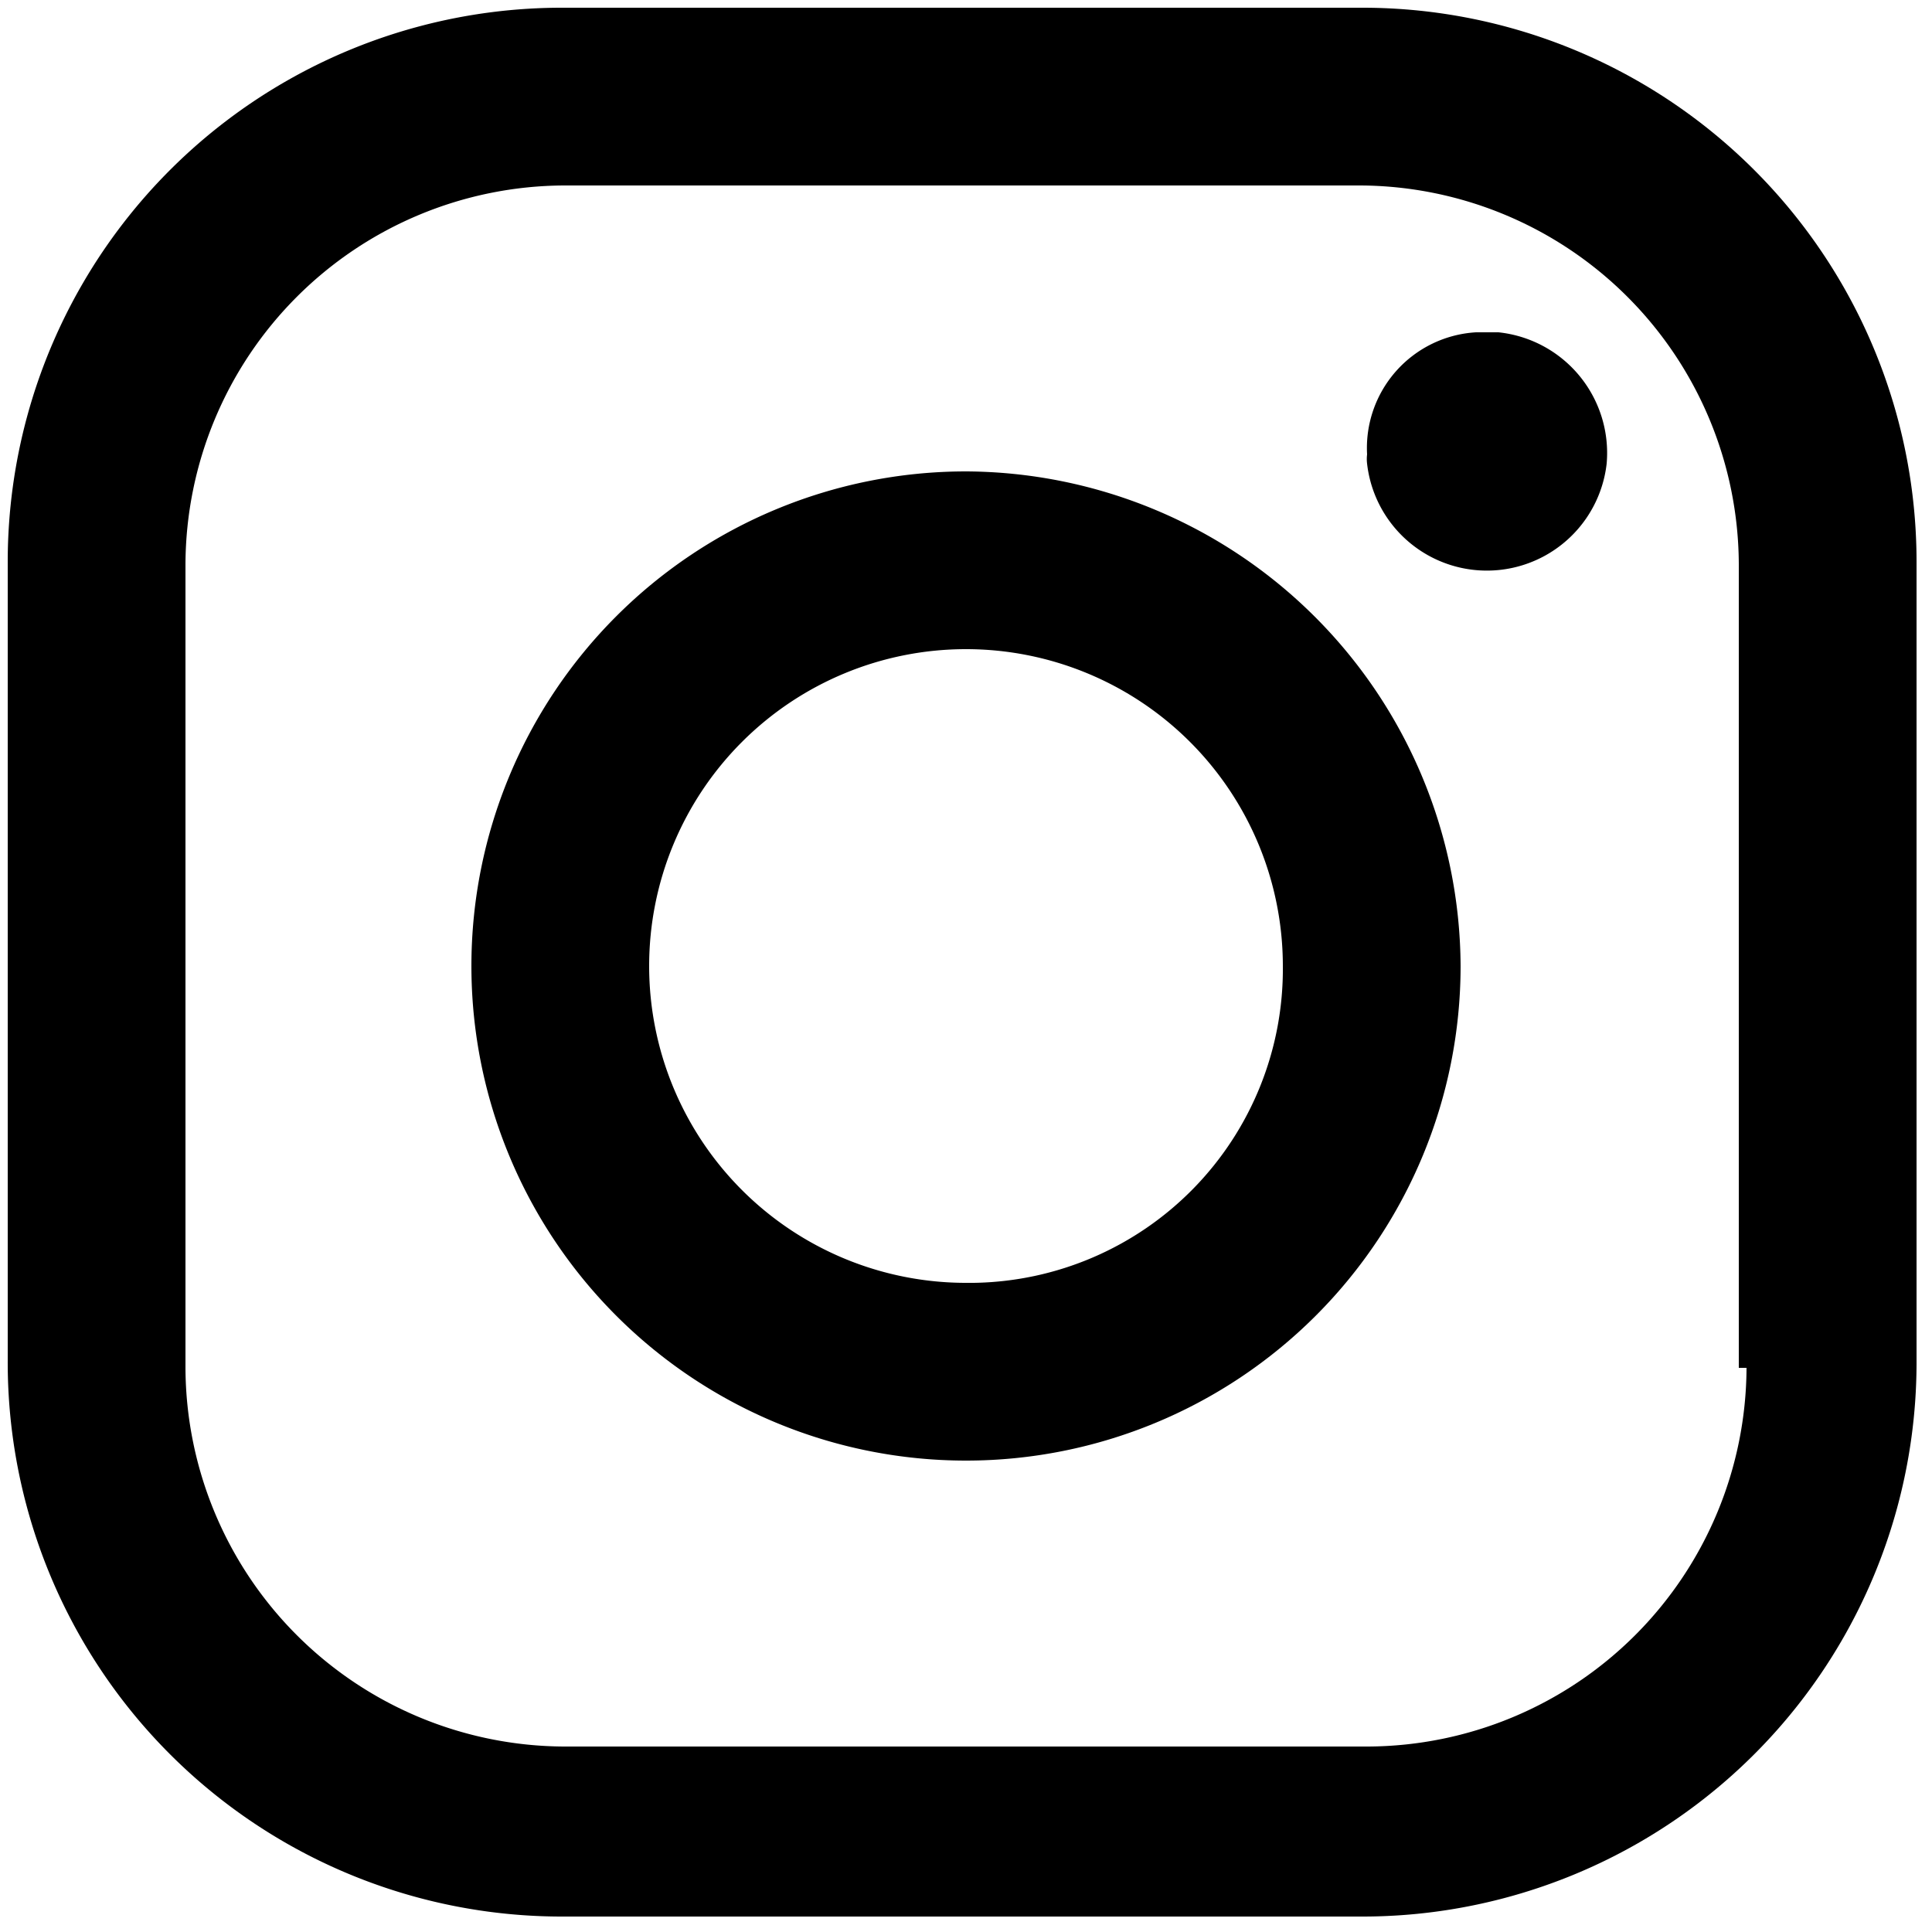 <svg id="レイヤー_1" data-name="レイヤー 1" xmlns="http://www.w3.org/2000/svg" viewBox="0 0 25 25"><path d="M17.6.1H7.3A7.17,7.17,0,0,0,.1,7.24V17.6a7.17,7.17,0,0,0,7.14,7.2H17.6a7.17,7.17,0,0,0,7.2-7.14V7.3A7.17,7.17,0,0,0,17.66.1Zm5,17.6a4.92,4.92,0,0,1-4.9,4.9H7.3a4.92,4.92,0,0,1-4.9-4.9h0V7.3A4.92,4.92,0,0,1,7.3,2.4H17.6a4.92,4.92,0,0,1,4.9,4.9h0V17.7ZM19.1,4.3a1.5,1.5,0,0,0-1.41,1.58.49.49,0,0,0,0,.12,1.56,1.56,0,0,0,3.1,0,1.57,1.57,0,0,0-1.4-1.7ZM12.5,6.1a6.4,6.4,0,1,0,6.4,6.4h0A6.43,6.43,0,0,0,12.5,6.1Zm0,10.5a4.1,4.1,0,1,1,4.1-4.1,4.06,4.06,0,0,1-4,4.1Z"/></svg>
